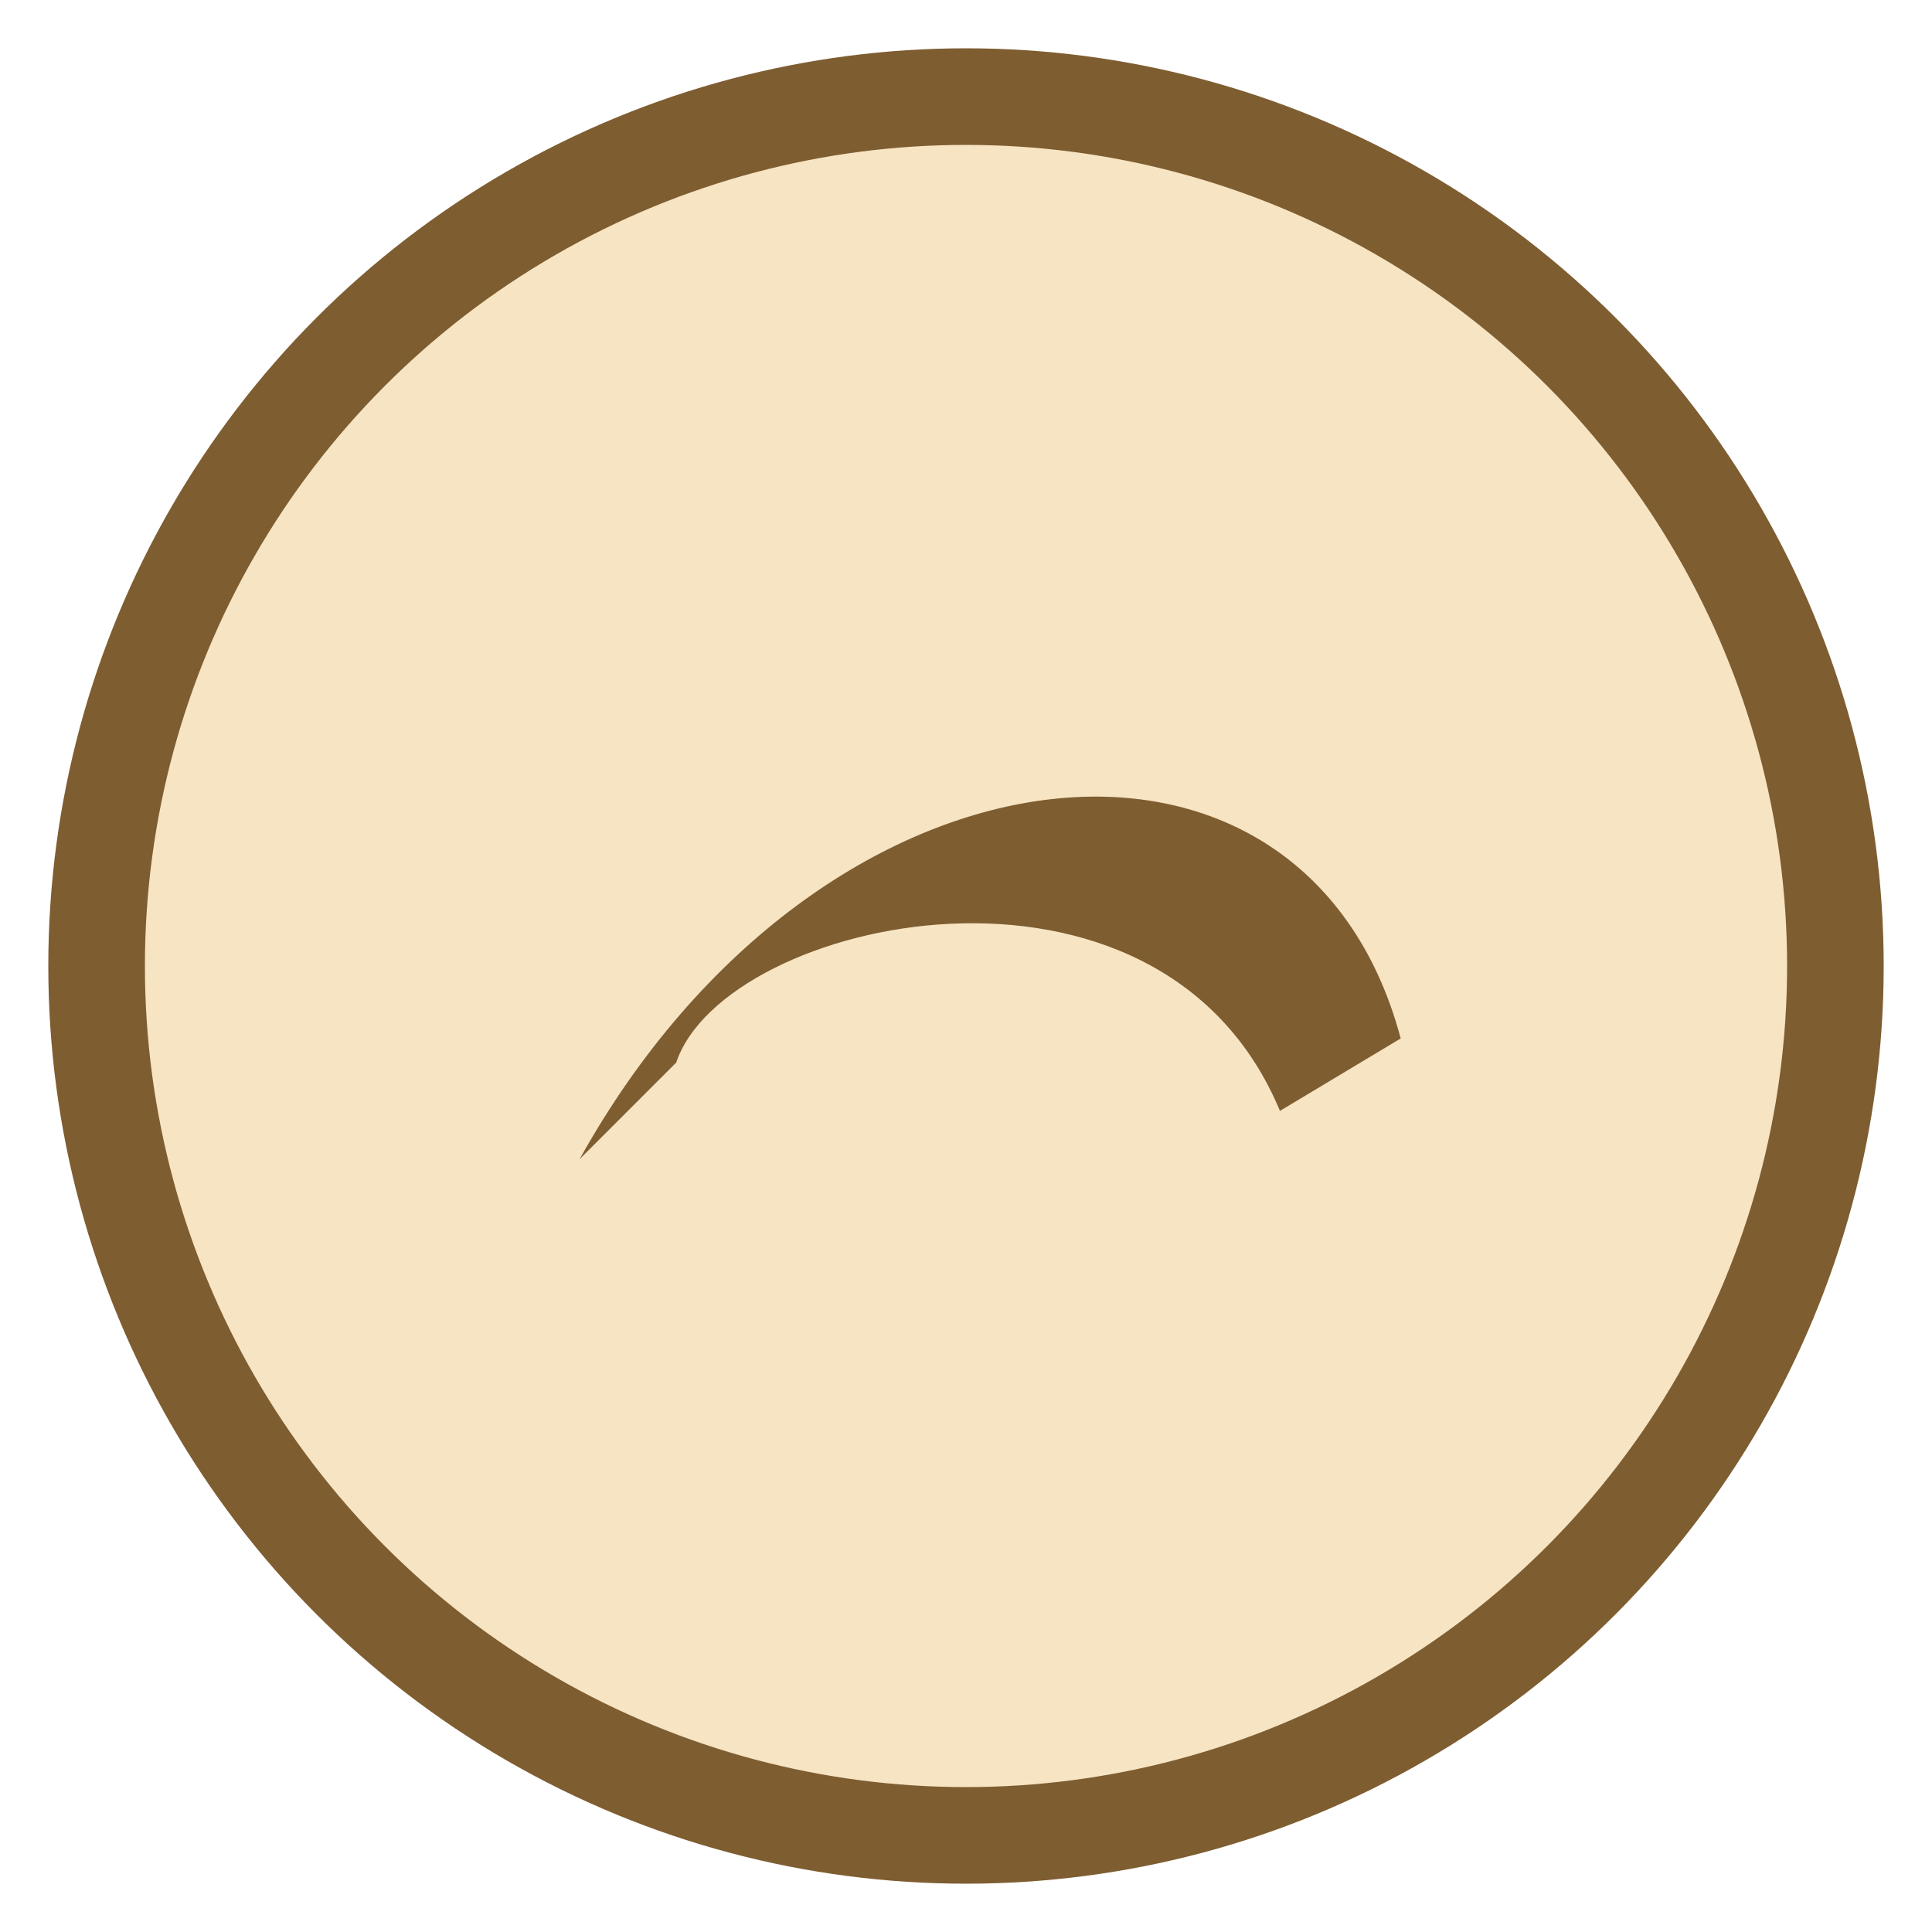 <?xml version="1.0" encoding="UTF-8"?>
<svg xmlns="http://www.w3.org/2000/svg" viewBox="0 0 40 40" width="40" height="40"><circle cx="20" cy="20" r="18" fill="#f6e4c3" stroke="#7e5d31" stroke-width="2"/><path d="M12 24c5-9 15-10 17-2.5l-2.5 1.5C24 17 15 19 14 22z" fill="#7e5d31"/></svg>